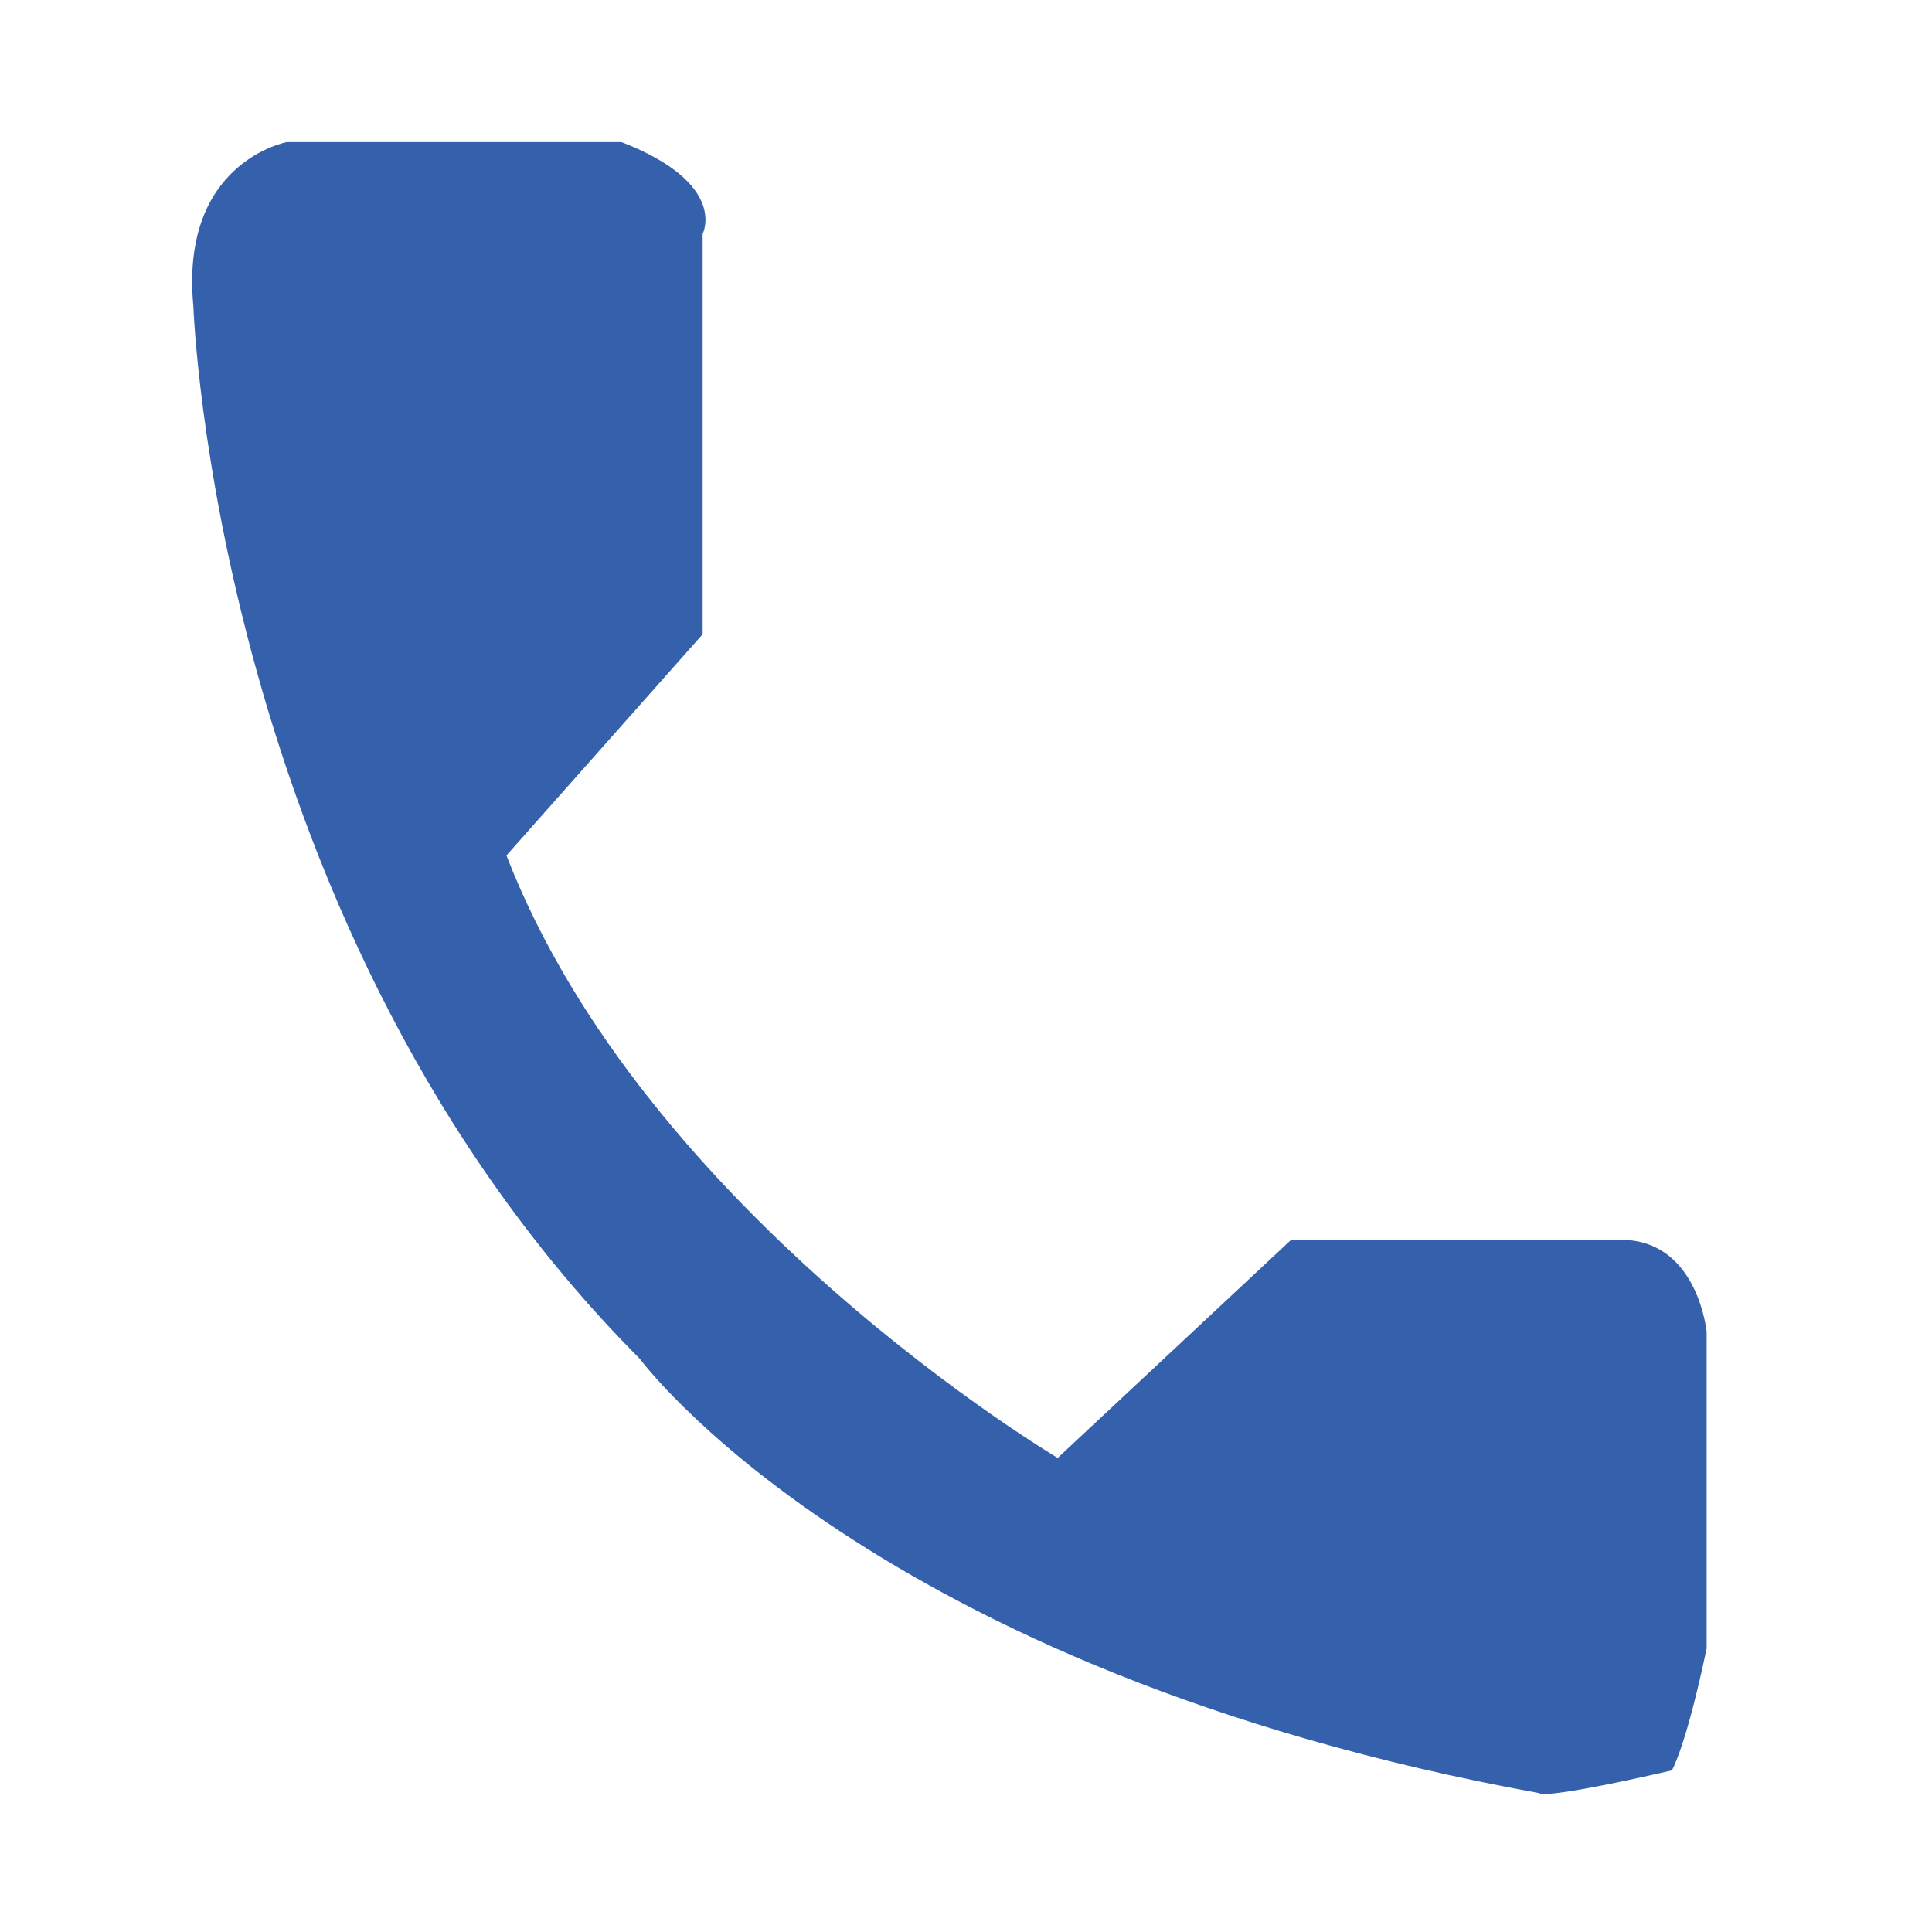 <?xml version="1.0" encoding="utf-8"?>
<!-- Generator: Adobe Illustrator 16.0.0, SVG Export Plug-In . SVG Version: 6.00 Build 0)  -->
<!DOCTYPE svg PUBLIC "-//W3C//DTD SVG 1.1//EN" "http://www.w3.org/Graphics/SVG/1.1/DTD/svg11.dtd">
<svg version="1.1" id="Layer_1" xmlns="http://www.w3.org/2000/svg" xmlns:xlink="http://www.w3.org/1999/xlink" x="0px" y="0px"
	 width="512px" height="512px" viewBox="0 0 512 512" enable-background="new 0 0 512 512" xml:space="preserve">
<path fill="#3561AC" d="M164.705,37.655H76.02c0,0-28.438,5.23-24.771,43.53c0,0,5.575,165.75,118.29,278.891
	c0,0,60.968,82.875,238.417,115.131c0,0,0,2.011,35.109-6.032c0,0,3.707-6.074,9.213-32.317v-83.952c0,0-2.266-23.339-21.451-24.313
	h-88.693l-61.832,57.769c0,0-109.362-64.675-146.087-159.656l51.99-58.622V61.97C186.206,61.97,193.163,48.706,164.705,37.655z"/>
</svg>
